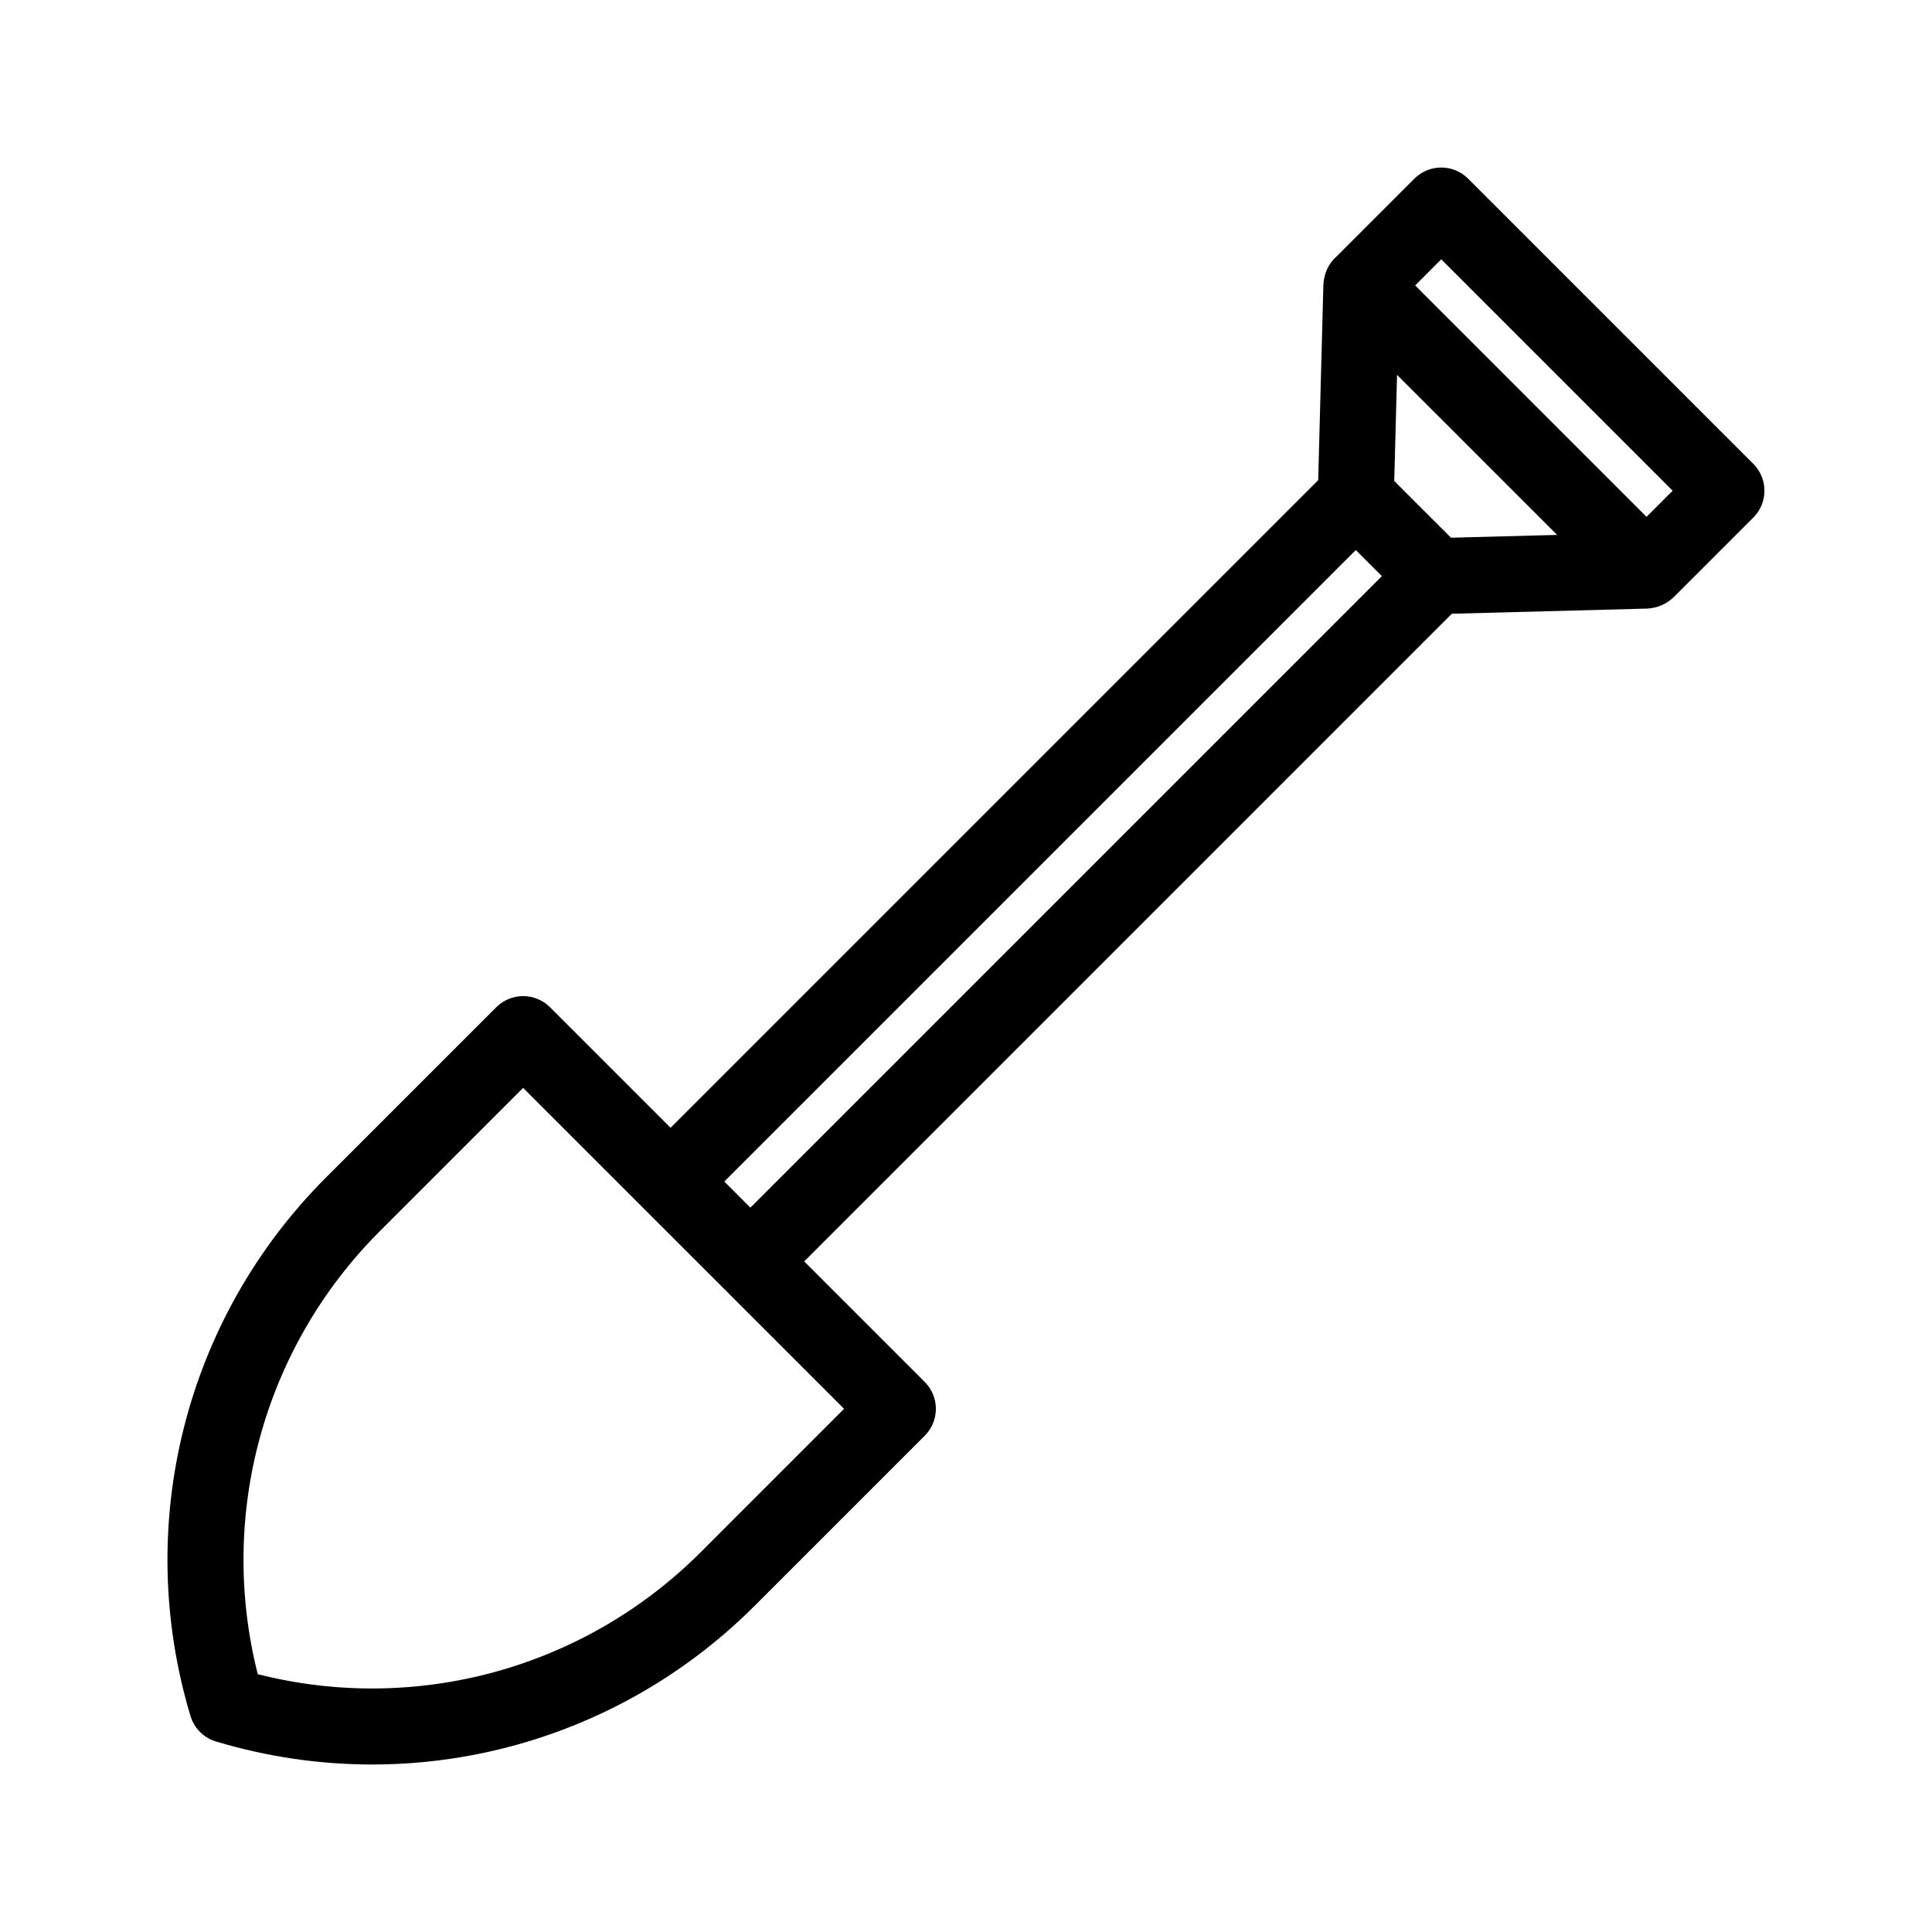 <?xml version="1.0" encoding="UTF-8"?>
<!-- Uploaded to: SVG Repo, www.svgrepo.com, Generator: SVG Repo Mixer Tools -->
<svg fill="#000000" width="800px" height="800px" version="1.1" viewBox="144 144 512 512" xmlns="http://www.w3.org/2000/svg">
 <path d="m608.64 266.92-75.57-75.57c-3.934-3.934-10.312-3.934-14.246 0l-20.535 20.535c-2.215 1.883-3.402 4.602-3.578 7.492l-1.375 51.867-171.63 171.63-31.945-31.945c-3.934-3.934-10.312-3.934-14.246 0l-45.102 45.102c-37.402 37.395-51.164 92.094-35.93 142.73 0.973 3.238 3.508 5.773 6.746 6.746 13.645 4.102 27.578 6.106 41.395 6.106 37.465 0 74.016-14.711 101.34-42.031l45.102-45.105c3.934-3.934 3.934-10.312 0-14.246l-31.945-31.941 171.63-171.64 51.867-1.371c2.586-0.16 4.953-1.168 6.856-2.949l21.164-21.164c3.941-3.938 3.941-10.309 0.004-14.25zm-82.695-54.199 61.324 61.324-6.918 6.918-61.32-61.32zm30.707 73.035-28.121 0.742-15.043-15.039 0.746-28.121zm-226.94 269.58c-30.848 30.844-75.395 43-117.4 32.34-10.645-42.012 1.496-86.551 32.34-117.4l37.977-37.977 85.059 85.055zm13.152-91.297-6.918-6.918 167.35-167.35 6.918 6.914z"/>
</svg>